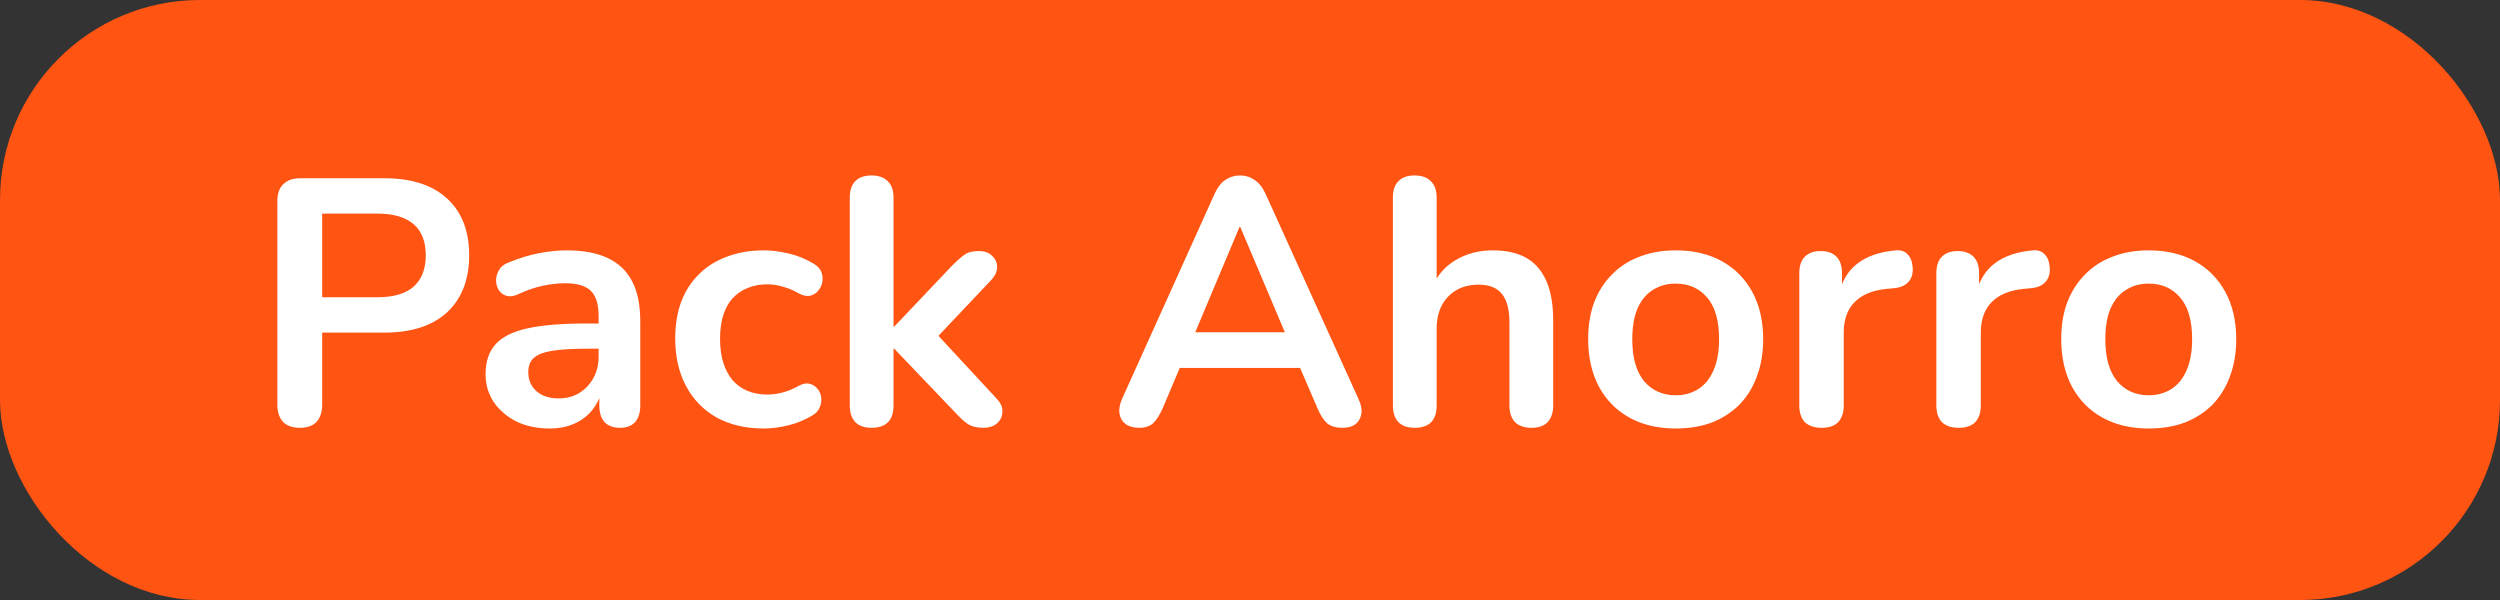 <svg width="100" height="24" viewBox="0 0 100 24" fill="none" xmlns="http://www.w3.org/2000/svg">
<rect x="0" y="0" width="100" height="24" fill="#333333" stroke="none"/>
<rect width="100" height="24" rx="8" fill="#FF5412"/>
<path d="M11.991 17.112C11.701 17.112 11.477 17.033 11.319 16.874C11.169 16.706 11.095 16.477 11.095 16.188V8.04C11.095 7.741 11.174 7.517 11.333 7.368C11.491 7.209 11.715 7.13 12.005 7.13H15.379C16.461 7.13 17.297 7.401 17.885 7.942C18.473 8.483 18.767 9.239 18.767 10.21C18.767 11.181 18.473 11.941 17.885 12.492C17.297 13.033 16.461 13.304 15.379 13.304H12.887V16.188C12.887 16.477 12.812 16.706 12.663 16.874C12.513 17.033 12.289 17.112 11.991 17.112ZM12.887 11.89H15.099C15.733 11.89 16.214 11.75 16.541 11.47C16.867 11.181 17.031 10.761 17.031 10.21C17.031 9.659 16.867 9.244 16.541 8.964C16.214 8.684 15.733 8.544 15.099 8.544H12.887V11.89ZM21.985 17.14C21.491 17.14 21.047 17.047 20.655 16.86C20.273 16.664 19.969 16.403 19.745 16.076C19.531 15.749 19.423 15.381 19.423 14.97C19.423 14.466 19.554 14.069 19.815 13.78C20.077 13.481 20.501 13.267 21.089 13.136C21.677 13.005 22.466 12.94 23.455 12.94H24.155V13.948H23.469C22.891 13.948 22.429 13.976 22.083 14.032C21.738 14.088 21.491 14.186 21.341 14.326C21.201 14.457 21.131 14.643 21.131 14.886C21.131 15.194 21.239 15.446 21.453 15.642C21.668 15.838 21.967 15.936 22.349 15.936C22.657 15.936 22.928 15.866 23.161 15.726C23.404 15.577 23.595 15.376 23.735 15.124C23.875 14.872 23.945 14.583 23.945 14.256V12.646C23.945 12.179 23.843 11.843 23.637 11.638C23.432 11.433 23.087 11.33 22.601 11.33C22.331 11.33 22.037 11.363 21.719 11.428C21.411 11.493 21.085 11.605 20.739 11.764C20.562 11.848 20.403 11.871 20.263 11.834C20.133 11.797 20.03 11.722 19.955 11.61C19.881 11.489 19.843 11.358 19.843 11.218C19.843 11.078 19.881 10.943 19.955 10.812C20.03 10.672 20.156 10.569 20.333 10.504C20.763 10.327 21.173 10.201 21.565 10.126C21.967 10.051 22.331 10.014 22.657 10.014C23.329 10.014 23.88 10.117 24.309 10.322C24.748 10.527 25.075 10.84 25.289 11.26C25.504 11.671 25.611 12.203 25.611 12.856V16.216C25.611 16.505 25.541 16.729 25.401 16.888C25.261 17.037 25.061 17.112 24.799 17.112C24.538 17.112 24.333 17.037 24.183 16.888C24.043 16.729 23.973 16.505 23.973 16.216V15.544H24.085C24.02 15.871 23.889 16.155 23.693 16.398C23.507 16.631 23.269 16.813 22.979 16.944C22.69 17.075 22.359 17.14 21.985 17.14ZM30.552 17.14C29.833 17.14 29.207 16.995 28.675 16.706C28.143 16.407 27.733 15.987 27.444 15.446C27.154 14.905 27.009 14.27 27.009 13.542C27.009 12.991 27.089 12.501 27.247 12.072C27.416 11.633 27.654 11.265 27.962 10.966C28.27 10.658 28.643 10.425 29.081 10.266C29.52 10.098 30.01 10.014 30.552 10.014C30.86 10.014 31.191 10.056 31.546 10.14C31.91 10.224 32.25 10.364 32.568 10.56C32.717 10.653 32.815 10.765 32.861 10.896C32.908 11.027 32.917 11.162 32.889 11.302C32.861 11.433 32.801 11.549 32.708 11.652C32.623 11.745 32.516 11.806 32.386 11.834C32.255 11.853 32.11 11.82 31.951 11.736C31.746 11.615 31.536 11.526 31.322 11.47C31.107 11.405 30.901 11.372 30.706 11.372C30.398 11.372 30.127 11.423 29.893 11.526C29.66 11.619 29.459 11.759 29.291 11.946C29.133 12.123 29.012 12.347 28.927 12.618C28.843 12.889 28.802 13.201 28.802 13.556C28.802 14.247 28.965 14.793 29.291 15.194C29.628 15.586 30.099 15.782 30.706 15.782C30.901 15.782 31.102 15.754 31.308 15.698C31.522 15.642 31.737 15.553 31.951 15.432C32.11 15.348 32.25 15.32 32.371 15.348C32.502 15.376 32.609 15.441 32.694 15.544C32.778 15.637 32.829 15.754 32.847 15.894C32.866 16.025 32.847 16.155 32.791 16.286C32.745 16.417 32.651 16.524 32.511 16.608C32.203 16.795 31.877 16.93 31.532 17.014C31.186 17.098 30.86 17.14 30.552 17.14ZM34.859 17.112C34.579 17.112 34.364 17.037 34.215 16.888C34.066 16.729 33.991 16.505 33.991 16.216V7.9C33.991 7.611 34.066 7.391 34.215 7.242C34.364 7.093 34.579 7.018 34.859 7.018C35.139 7.018 35.354 7.093 35.503 7.242C35.662 7.391 35.741 7.611 35.741 7.9V13.066H35.769L38.079 10.63C38.266 10.443 38.429 10.299 38.569 10.196C38.709 10.093 38.9 10.042 39.143 10.042C39.386 10.042 39.568 10.107 39.689 10.238C39.82 10.359 39.885 10.509 39.885 10.686C39.885 10.863 39.801 11.041 39.633 11.218L37.197 13.794V13.066L39.871 15.95C40.039 16.127 40.114 16.309 40.095 16.496C40.086 16.673 40.011 16.823 39.871 16.944C39.731 17.056 39.554 17.112 39.339 17.112C39.078 17.112 38.868 17.061 38.709 16.958C38.56 16.855 38.392 16.701 38.205 16.496L35.769 13.948H35.741V16.216C35.741 16.813 35.447 17.112 34.859 17.112ZM45.564 17.112C45.34 17.112 45.158 17.061 45.018 16.958C44.887 16.855 44.808 16.72 44.78 16.552C44.752 16.375 44.784 16.179 44.878 15.964L48.574 7.774C48.695 7.503 48.84 7.312 49.008 7.2C49.185 7.079 49.386 7.018 49.61 7.018C49.824 7.018 50.016 7.079 50.184 7.2C50.361 7.312 50.51 7.503 50.632 7.774L54.342 15.964C54.444 16.179 54.482 16.375 54.454 16.552C54.426 16.729 54.346 16.869 54.216 16.972C54.085 17.065 53.912 17.112 53.698 17.112C53.436 17.112 53.231 17.051 53.082 16.93C52.942 16.799 52.816 16.603 52.704 16.342L51.794 14.228L52.55 14.718H46.642L47.398 14.228L46.502 16.342C46.38 16.613 46.254 16.809 46.124 16.93C45.993 17.051 45.806 17.112 45.564 17.112ZM49.582 9.076L47.622 13.738L47.258 13.29H51.934L51.584 13.738L49.61 9.076H49.582ZM56.584 17.112C56.304 17.112 56.089 17.037 55.94 16.888C55.79 16.729 55.716 16.505 55.716 16.216V7.9C55.716 7.611 55.79 7.391 55.94 7.242C56.089 7.093 56.304 7.018 56.584 7.018C56.864 7.018 57.078 7.093 57.228 7.242C57.386 7.391 57.466 7.611 57.466 7.9V11.526H57.27C57.475 11.031 57.792 10.658 58.222 10.406C58.66 10.145 59.155 10.014 59.706 10.014C60.256 10.014 60.709 10.117 61.064 10.322C61.418 10.527 61.684 10.84 61.862 11.26C62.039 11.671 62.128 12.193 62.128 12.828V16.216C62.128 16.505 62.053 16.729 61.904 16.888C61.754 17.037 61.54 17.112 61.26 17.112C60.98 17.112 60.76 17.037 60.602 16.888C60.452 16.729 60.378 16.505 60.378 16.216V12.912C60.378 12.38 60.275 11.993 60.07 11.75C59.874 11.507 59.566 11.386 59.146 11.386C58.632 11.386 58.222 11.549 57.914 11.876C57.615 12.193 57.466 12.618 57.466 13.15V16.216C57.466 16.813 57.172 17.112 56.584 17.112ZM67.027 17.14C66.318 17.14 65.702 16.995 65.179 16.706C64.656 16.417 64.251 16.006 63.961 15.474C63.672 14.933 63.527 14.298 63.527 13.57C63.527 13.019 63.606 12.529 63.765 12.1C63.933 11.661 64.171 11.288 64.479 10.98C64.787 10.663 65.156 10.425 65.585 10.266C66.014 10.098 66.495 10.014 67.027 10.014C67.737 10.014 68.353 10.159 68.875 10.448C69.398 10.737 69.804 11.148 70.093 11.68C70.382 12.212 70.527 12.842 70.527 13.57C70.527 14.121 70.443 14.615 70.275 15.054C70.117 15.493 69.883 15.871 69.575 16.188C69.267 16.496 68.898 16.734 68.469 16.902C68.04 17.061 67.559 17.14 67.027 17.14ZM67.027 15.81C67.373 15.81 67.676 15.726 67.937 15.558C68.198 15.39 68.399 15.143 68.539 14.816C68.689 14.48 68.763 14.065 68.763 13.57C68.763 12.823 68.605 12.268 68.287 11.904C67.97 11.531 67.55 11.344 67.027 11.344C66.682 11.344 66.379 11.428 66.117 11.596C65.856 11.755 65.65 12.002 65.501 12.338C65.361 12.665 65.291 13.075 65.291 13.57C65.291 14.307 65.45 14.867 65.767 15.25C66.085 15.623 66.504 15.81 67.027 15.81ZM72.868 17.112C72.578 17.112 72.354 17.037 72.195 16.888C72.046 16.729 71.972 16.505 71.972 16.216V10.924C71.972 10.635 72.046 10.415 72.195 10.266C72.345 10.117 72.555 10.042 72.826 10.042C73.096 10.042 73.306 10.117 73.456 10.266C73.605 10.415 73.68 10.635 73.68 10.924V11.806H73.54C73.67 11.246 73.927 10.821 74.309 10.532C74.692 10.243 75.201 10.07 75.835 10.014C76.031 9.995 76.186 10.047 76.297 10.168C76.419 10.28 76.489 10.457 76.507 10.7C76.526 10.933 76.47 11.125 76.34 11.274C76.218 11.414 76.031 11.498 75.779 11.526L75.472 11.554C74.902 11.61 74.473 11.787 74.183 12.086C73.894 12.375 73.749 12.786 73.749 13.318V16.216C73.749 16.505 73.675 16.729 73.525 16.888C73.376 17.037 73.157 17.112 72.868 17.112ZM78.35 17.112C78.061 17.112 77.837 17.037 77.678 16.888C77.529 16.729 77.454 16.505 77.454 16.216V10.924C77.454 10.635 77.529 10.415 77.678 10.266C77.827 10.117 78.037 10.042 78.308 10.042C78.579 10.042 78.789 10.117 78.938 10.266C79.087 10.415 79.162 10.635 79.162 10.924V11.806H79.022C79.153 11.246 79.409 10.821 79.792 10.532C80.175 10.243 80.683 10.07 81.318 10.014C81.514 9.995 81.668 10.047 81.78 10.168C81.901 10.28 81.971 10.457 81.99 10.7C82.009 10.933 81.953 11.125 81.822 11.274C81.701 11.414 81.514 11.498 81.262 11.526L80.954 11.554C80.385 11.61 79.955 11.787 79.666 12.086C79.377 12.375 79.232 12.786 79.232 13.318V16.216C79.232 16.505 79.157 16.729 79.008 16.888C78.859 17.037 78.639 17.112 78.35 17.112ZM85.949 17.14C85.24 17.14 84.624 16.995 84.101 16.706C83.578 16.417 83.172 16.006 82.883 15.474C82.594 14.933 82.449 14.298 82.449 13.57C82.449 13.019 82.528 12.529 82.687 12.1C82.855 11.661 83.093 11.288 83.401 10.98C83.709 10.663 84.078 10.425 84.507 10.266C84.936 10.098 85.417 10.014 85.949 10.014C86.658 10.014 87.274 10.159 87.797 10.448C88.32 10.737 88.726 11.148 89.015 11.68C89.304 12.212 89.449 12.842 89.449 13.57C89.449 14.121 89.365 14.615 89.197 15.054C89.038 15.493 88.805 15.871 88.497 16.188C88.189 16.496 87.82 16.734 87.391 16.902C86.962 17.061 86.481 17.14 85.949 17.14ZM85.949 15.81C86.294 15.81 86.598 15.726 86.859 15.558C87.12 15.39 87.321 15.143 87.461 14.816C87.61 14.48 87.685 14.065 87.685 13.57C87.685 12.823 87.526 12.268 87.209 11.904C86.892 11.531 86.472 11.344 85.949 11.344C85.604 11.344 85.3 11.428 85.039 11.596C84.778 11.755 84.572 12.002 84.423 12.338C84.283 12.665 84.213 13.075 84.213 13.57C84.213 14.307 84.372 14.867 84.689 15.25C85.006 15.623 85.426 15.81 85.949 15.81Z" fill="white"/>
</svg>
